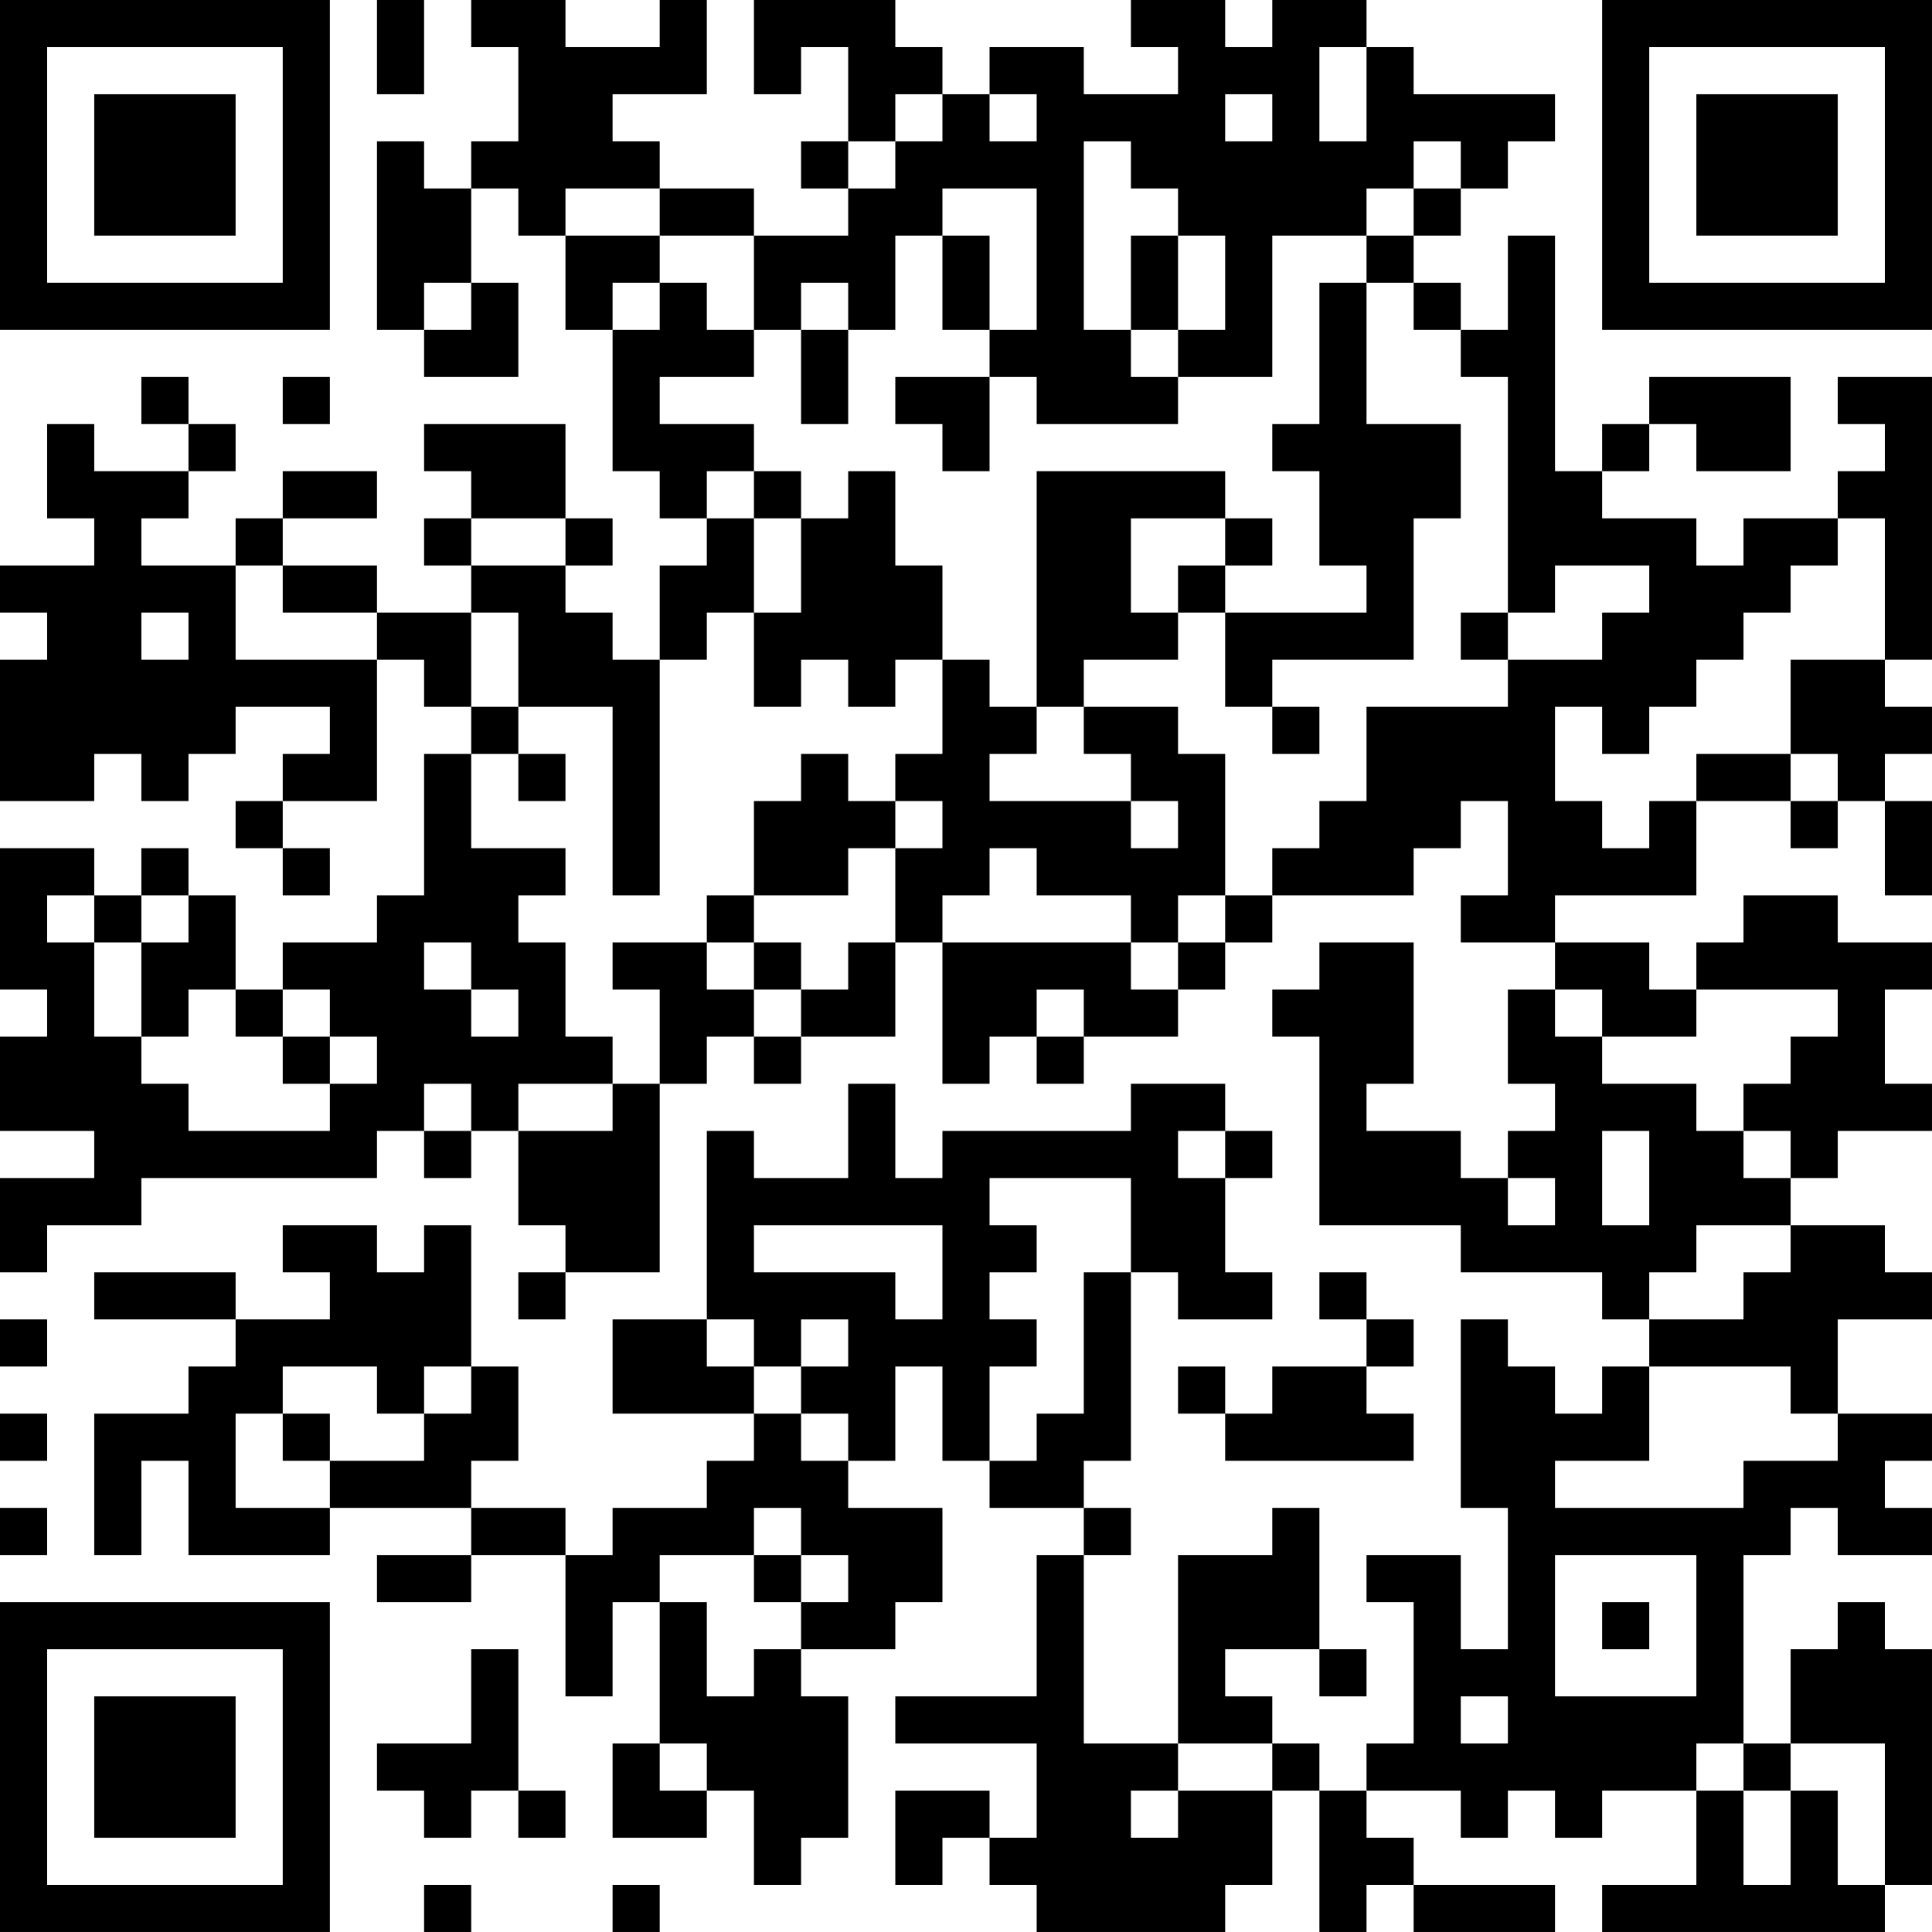 <?xml version="1.0" encoding="UTF-8"?>
<svg xmlns="http://www.w3.org/2000/svg" version="1.1" width="100" height="100" viewBox="0 0 100 100"><rect x="0" y="0" width="100" height="100" fill="#ffffff"/><g transform="scale(2.439)"><g transform="translate(0,0)"><path fill-rule="evenodd" d="M8 0L8 2L9 2L9 0ZM10 0L10 1L11 1L11 3L10 3L10 4L9 4L9 3L8 3L8 7L9 7L9 8L11 8L11 6L10 6L10 4L11 4L11 5L12 5L12 7L13 7L13 10L14 10L14 11L15 11L15 12L14 12L14 14L13 14L13 13L12 13L12 12L13 12L13 11L12 11L12 9L9 9L9 10L10 10L10 11L9 11L9 12L10 12L10 13L8 13L8 12L6 12L6 11L8 11L8 10L6 10L6 11L5 11L5 12L3 12L3 11L4 11L4 10L5 10L5 9L4 9L4 8L3 8L3 9L4 9L4 10L2 10L2 9L1 9L1 11L2 11L2 12L0 12L0 13L1 13L1 14L0 14L0 17L2 17L2 16L3 16L3 17L4 17L4 16L5 16L5 15L7 15L7 16L6 16L6 17L5 17L5 18L6 18L6 19L7 19L7 18L6 18L6 17L8 17L8 14L9 14L9 15L10 15L10 16L9 16L9 19L8 19L8 20L6 20L6 21L5 21L5 19L4 19L4 18L3 18L3 19L2 19L2 18L0 18L0 21L1 21L1 22L0 22L0 24L2 24L2 25L0 25L0 27L1 27L1 26L3 26L3 25L8 25L8 24L9 24L9 25L10 25L10 24L11 24L11 26L12 26L12 27L11 27L11 28L12 28L12 27L14 27L14 23L15 23L15 22L16 22L16 23L17 23L17 22L19 22L19 20L20 20L20 23L21 23L21 22L22 22L22 23L23 23L23 22L25 22L25 21L26 21L26 20L27 20L27 19L30 19L30 18L31 18L31 17L32 17L32 19L31 19L31 20L33 20L33 21L32 21L32 23L33 23L33 24L32 24L32 25L31 25L31 24L29 24L29 23L30 23L30 20L28 20L28 21L27 21L27 22L28 22L28 26L31 26L31 27L34 27L34 28L35 28L35 29L34 29L34 30L33 30L33 29L32 29L32 28L31 28L31 32L32 32L32 35L31 35L31 33L29 33L29 34L30 34L30 37L29 37L29 38L28 38L28 37L27 37L27 36L26 36L26 35L28 35L28 36L29 36L29 35L28 35L28 32L27 32L27 33L25 33L25 37L23 37L23 33L24 33L24 32L23 32L23 31L24 31L24 27L25 27L25 28L27 28L27 27L26 27L26 25L27 25L27 24L26 24L26 23L24 23L24 24L20 24L20 25L19 25L19 23L18 23L18 25L16 25L16 24L15 24L15 28L13 28L13 30L16 30L16 31L15 31L15 32L13 32L13 33L12 33L12 32L10 32L10 31L11 31L11 29L10 29L10 26L9 26L9 27L8 27L8 26L6 26L6 27L7 27L7 28L5 28L5 27L2 27L2 28L5 28L5 29L4 29L4 30L2 30L2 33L3 33L3 31L4 31L4 33L7 33L7 32L10 32L10 33L8 33L8 34L10 34L10 33L12 33L12 36L13 36L13 34L14 34L14 37L13 37L13 39L15 39L15 38L16 38L16 40L17 40L17 39L18 39L18 36L17 36L17 35L19 35L19 34L20 34L20 32L18 32L18 31L19 31L19 29L20 29L20 31L21 31L21 32L23 32L23 33L22 33L22 36L19 36L19 37L22 37L22 39L21 39L21 38L19 38L19 40L20 40L20 39L21 39L21 40L22 40L22 41L26 41L26 40L27 40L27 38L28 38L28 41L29 41L29 40L30 40L30 41L33 41L33 40L30 40L30 39L29 39L29 38L31 38L31 39L32 39L32 38L33 38L33 39L34 39L34 38L36 38L36 40L34 40L34 41L40 41L40 40L41 40L41 35L40 35L40 34L39 34L39 35L38 35L38 37L37 37L37 33L38 33L38 32L39 32L39 33L41 33L41 32L40 32L40 31L41 31L41 30L39 30L39 28L41 28L41 27L40 27L40 26L38 26L38 25L39 25L39 24L41 24L41 23L40 23L40 21L41 21L41 20L39 20L39 19L37 19L37 20L36 20L36 21L35 21L35 20L33 20L33 19L36 19L36 17L38 17L38 18L39 18L39 17L40 17L40 19L41 19L41 17L40 17L40 16L41 16L41 15L40 15L40 14L41 14L41 8L39 8L39 9L40 9L40 10L39 10L39 11L37 11L37 12L36 12L36 11L34 11L34 10L35 10L35 9L36 9L36 10L38 10L38 8L35 8L35 9L34 9L34 10L33 10L33 5L32 5L32 7L31 7L31 6L30 6L30 5L31 5L31 4L32 4L32 3L33 3L33 2L30 2L30 1L29 1L29 0L27 0L27 1L26 1L26 0L24 0L24 1L25 1L25 2L23 2L23 1L21 1L21 2L20 2L20 1L19 1L19 0L16 0L16 2L17 2L17 1L18 1L18 3L17 3L17 4L18 4L18 5L16 5L16 4L14 4L14 3L13 3L13 2L15 2L15 0L14 0L14 1L12 1L12 0ZM28 1L28 3L29 3L29 1ZM19 2L19 3L18 3L18 4L19 4L19 3L20 3L20 2ZM21 2L21 3L22 3L22 2ZM26 2L26 3L27 3L27 2ZM23 3L23 7L24 7L24 8L25 8L25 9L22 9L22 8L21 8L21 7L22 7L22 4L20 4L20 5L19 5L19 7L18 7L18 6L17 6L17 7L16 7L16 5L14 5L14 4L12 4L12 5L14 5L14 6L13 6L13 7L14 7L14 6L15 6L15 7L16 7L16 8L14 8L14 9L16 9L16 10L15 10L15 11L16 11L16 13L15 13L15 14L14 14L14 19L13 19L13 15L11 15L11 13L10 13L10 15L11 15L11 16L10 16L10 18L12 18L12 19L11 19L11 20L12 20L12 22L13 22L13 23L11 23L11 24L13 24L13 23L14 23L14 21L13 21L13 20L15 20L15 21L16 21L16 22L17 22L17 21L18 21L18 20L19 20L19 18L20 18L20 17L19 17L19 16L20 16L20 14L21 14L21 15L22 15L22 16L21 16L21 17L24 17L24 18L25 18L25 17L24 17L24 16L23 16L23 15L25 15L25 16L26 16L26 19L25 19L25 20L24 20L24 19L22 19L22 18L21 18L21 19L20 19L20 20L24 20L24 21L25 21L25 20L26 20L26 19L27 19L27 18L28 18L28 17L29 17L29 15L32 15L32 14L34 14L34 13L35 13L35 12L33 12L33 13L32 13L32 8L31 8L31 7L30 7L30 6L29 6L29 5L30 5L30 4L31 4L31 3L30 3L30 4L29 4L29 5L27 5L27 8L25 8L25 7L26 7L26 5L25 5L25 4L24 4L24 3ZM20 5L20 7L21 7L21 5ZM24 5L24 7L25 7L25 5ZM9 6L9 7L10 7L10 6ZM28 6L28 9L27 9L27 10L28 10L28 12L29 12L29 13L26 13L26 12L27 12L27 11L26 11L26 10L22 10L22 15L23 15L23 14L25 14L25 13L26 13L26 15L27 15L27 16L28 16L28 15L27 15L27 14L30 14L30 11L31 11L31 9L29 9L29 6ZM17 7L17 9L18 9L18 7ZM6 8L6 9L7 9L7 8ZM19 8L19 9L20 9L20 10L21 10L21 8ZM16 10L16 11L17 11L17 13L16 13L16 15L17 15L17 14L18 14L18 15L19 15L19 14L20 14L20 12L19 12L19 10L18 10L18 11L17 11L17 10ZM10 11L10 12L12 12L12 11ZM24 11L24 13L25 13L25 12L26 12L26 11ZM39 11L39 12L38 12L38 13L37 13L37 14L36 14L36 15L35 15L35 16L34 16L34 15L33 15L33 17L34 17L34 18L35 18L35 17L36 17L36 16L38 16L38 17L39 17L39 16L38 16L38 14L40 14L40 11ZM5 12L5 14L8 14L8 13L6 13L6 12ZM3 13L3 14L4 14L4 13ZM31 13L31 14L32 14L32 13ZM11 16L11 17L12 17L12 16ZM17 16L17 17L16 17L16 19L15 19L15 20L16 20L16 21L17 21L17 20L16 20L16 19L18 19L18 18L19 18L19 17L18 17L18 16ZM1 19L1 20L2 20L2 22L3 22L3 23L4 23L4 24L7 24L7 23L8 23L8 22L7 22L7 21L6 21L6 22L5 22L5 21L4 21L4 22L3 22L3 20L4 20L4 19L3 19L3 20L2 20L2 19ZM9 20L9 21L10 21L10 22L11 22L11 21L10 21L10 20ZM22 21L22 22L23 22L23 21ZM33 21L33 22L34 22L34 23L36 23L36 24L37 24L37 25L38 25L38 24L37 24L37 23L38 23L38 22L39 22L39 21L36 21L36 22L34 22L34 21ZM6 22L6 23L7 23L7 22ZM9 23L9 24L10 24L10 23ZM25 24L25 25L26 25L26 24ZM34 24L34 26L35 26L35 24ZM21 25L21 26L22 26L22 27L21 27L21 28L22 28L22 29L21 29L21 31L22 31L22 30L23 30L23 27L24 27L24 25ZM32 25L32 26L33 26L33 25ZM16 26L16 27L19 27L19 28L20 28L20 26ZM36 26L36 27L35 27L35 28L37 28L37 27L38 27L38 26ZM28 27L28 28L29 28L29 29L27 29L27 30L26 30L26 29L25 29L25 30L26 30L26 31L30 31L30 30L29 30L29 29L30 29L30 28L29 28L29 27ZM0 28L0 29L1 29L1 28ZM15 28L15 29L16 29L16 30L17 30L17 31L18 31L18 30L17 30L17 29L18 29L18 28L17 28L17 29L16 29L16 28ZM6 29L6 30L5 30L5 32L7 32L7 31L9 31L9 30L10 30L10 29L9 29L9 30L8 30L8 29ZM35 29L35 31L33 31L33 32L37 32L37 31L39 31L39 30L38 30L38 29ZM0 30L0 31L1 31L1 30ZM6 30L6 31L7 31L7 30ZM0 32L0 33L1 33L1 32ZM16 32L16 33L14 33L14 34L15 34L15 36L16 36L16 35L17 35L17 34L18 34L18 33L17 33L17 32ZM16 33L16 34L17 34L17 33ZM33 33L33 36L36 36L36 33ZM34 34L34 35L35 35L35 34ZM10 35L10 37L8 37L8 38L9 38L9 39L10 39L10 38L11 38L11 39L12 39L12 38L11 38L11 35ZM31 36L31 37L32 37L32 36ZM14 37L14 38L15 38L15 37ZM25 37L25 38L24 38L24 39L25 39L25 38L27 38L27 37ZM36 37L36 38L37 38L37 40L38 40L38 38L39 38L39 40L40 40L40 37L38 37L38 38L37 38L37 37ZM9 40L9 41L10 41L10 40ZM13 40L13 41L14 41L14 40ZM0 0L0 7L7 7L7 0ZM1 1L1 6L6 6L6 1ZM2 2L2 5L5 5L5 2ZM34 0L34 7L41 7L41 0ZM35 1L35 6L40 6L40 1ZM36 2L36 5L39 5L39 2ZM0 34L0 41L7 41L7 34ZM1 35L1 40L6 40L6 35ZM2 36L2 39L5 39L5 36Z" fill="#000000"/></g></g></svg>
